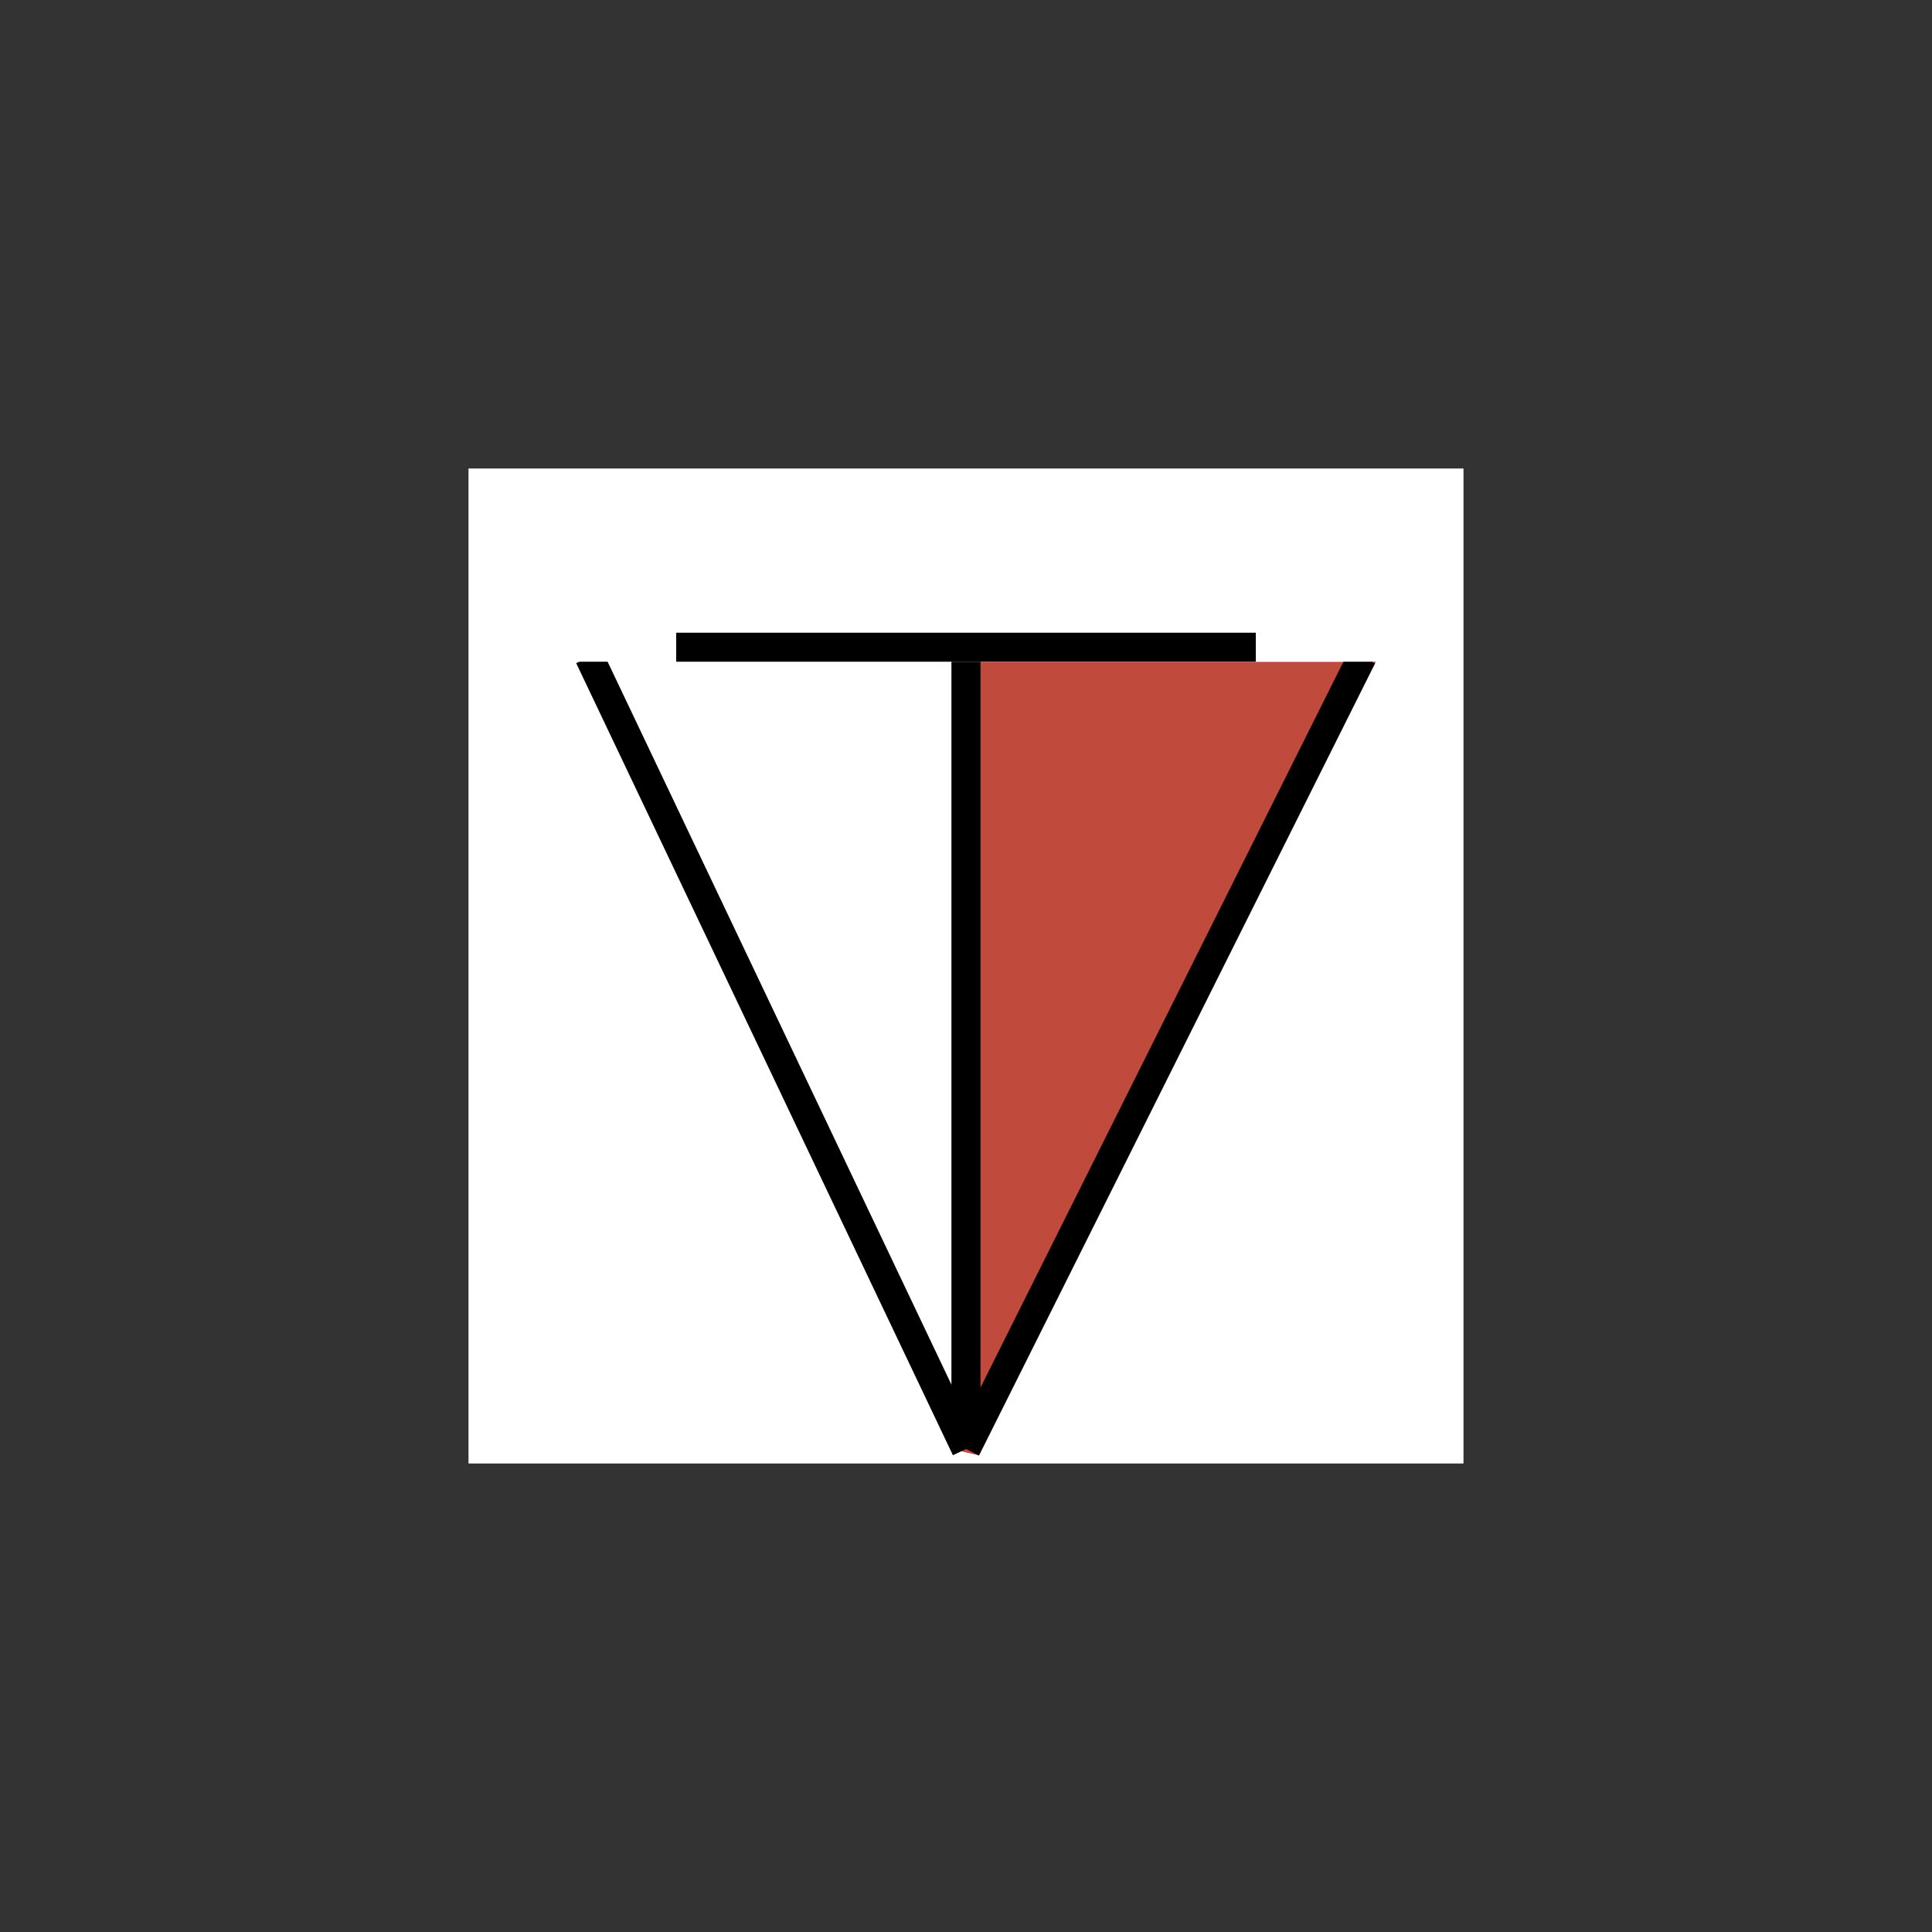 <svg width="200" height="200" viewBox="0 0 200 200" xmlns="http://www.w3.org/2000/svg">
  <rect x="0" y="0" width="200" height="200" fill="#333333" stroke="none"/>
  <!-- Left triangle (white) -->
  <polygon points="50,50 50,150 150,150 150,50" fill="white" stroke="white" stroke-width="3"/>
  <!-- Left triangle (white) -->
  <polygon points="100,150 60,70 100,70" fill="white" stroke="white" stroke-width="2"/>
  <!-- Right triangle (red) -->
  <polygon points="100,150 100,70 140,70" fill="#C04A3B" stroke="#C04A3B" stroke-width="3"/>
  <!-- Middle line -->
  <line x1="100" y1="68" x2="100" y2="150" stroke="black" stroke-width="3"/>
  <!-- Left line -->
  <line x1="61" y1="68" x2="100" y2="150" stroke="black" stroke-width="3"/>
  <!-- Right line -->
  <line x1="141" y1="68" x2="100" y2="150" stroke="black" stroke-width="3"/>
  <!-- Middle top empty line -->
  <line x1="58" y1="67" x2="142" y2="67" stroke="white" stroke-width="3"/>
  <!-- Middle top line -->
  <line x1="70" y1="67" x2="130" y2="67" stroke="black" stroke-width="3"/>
</svg>